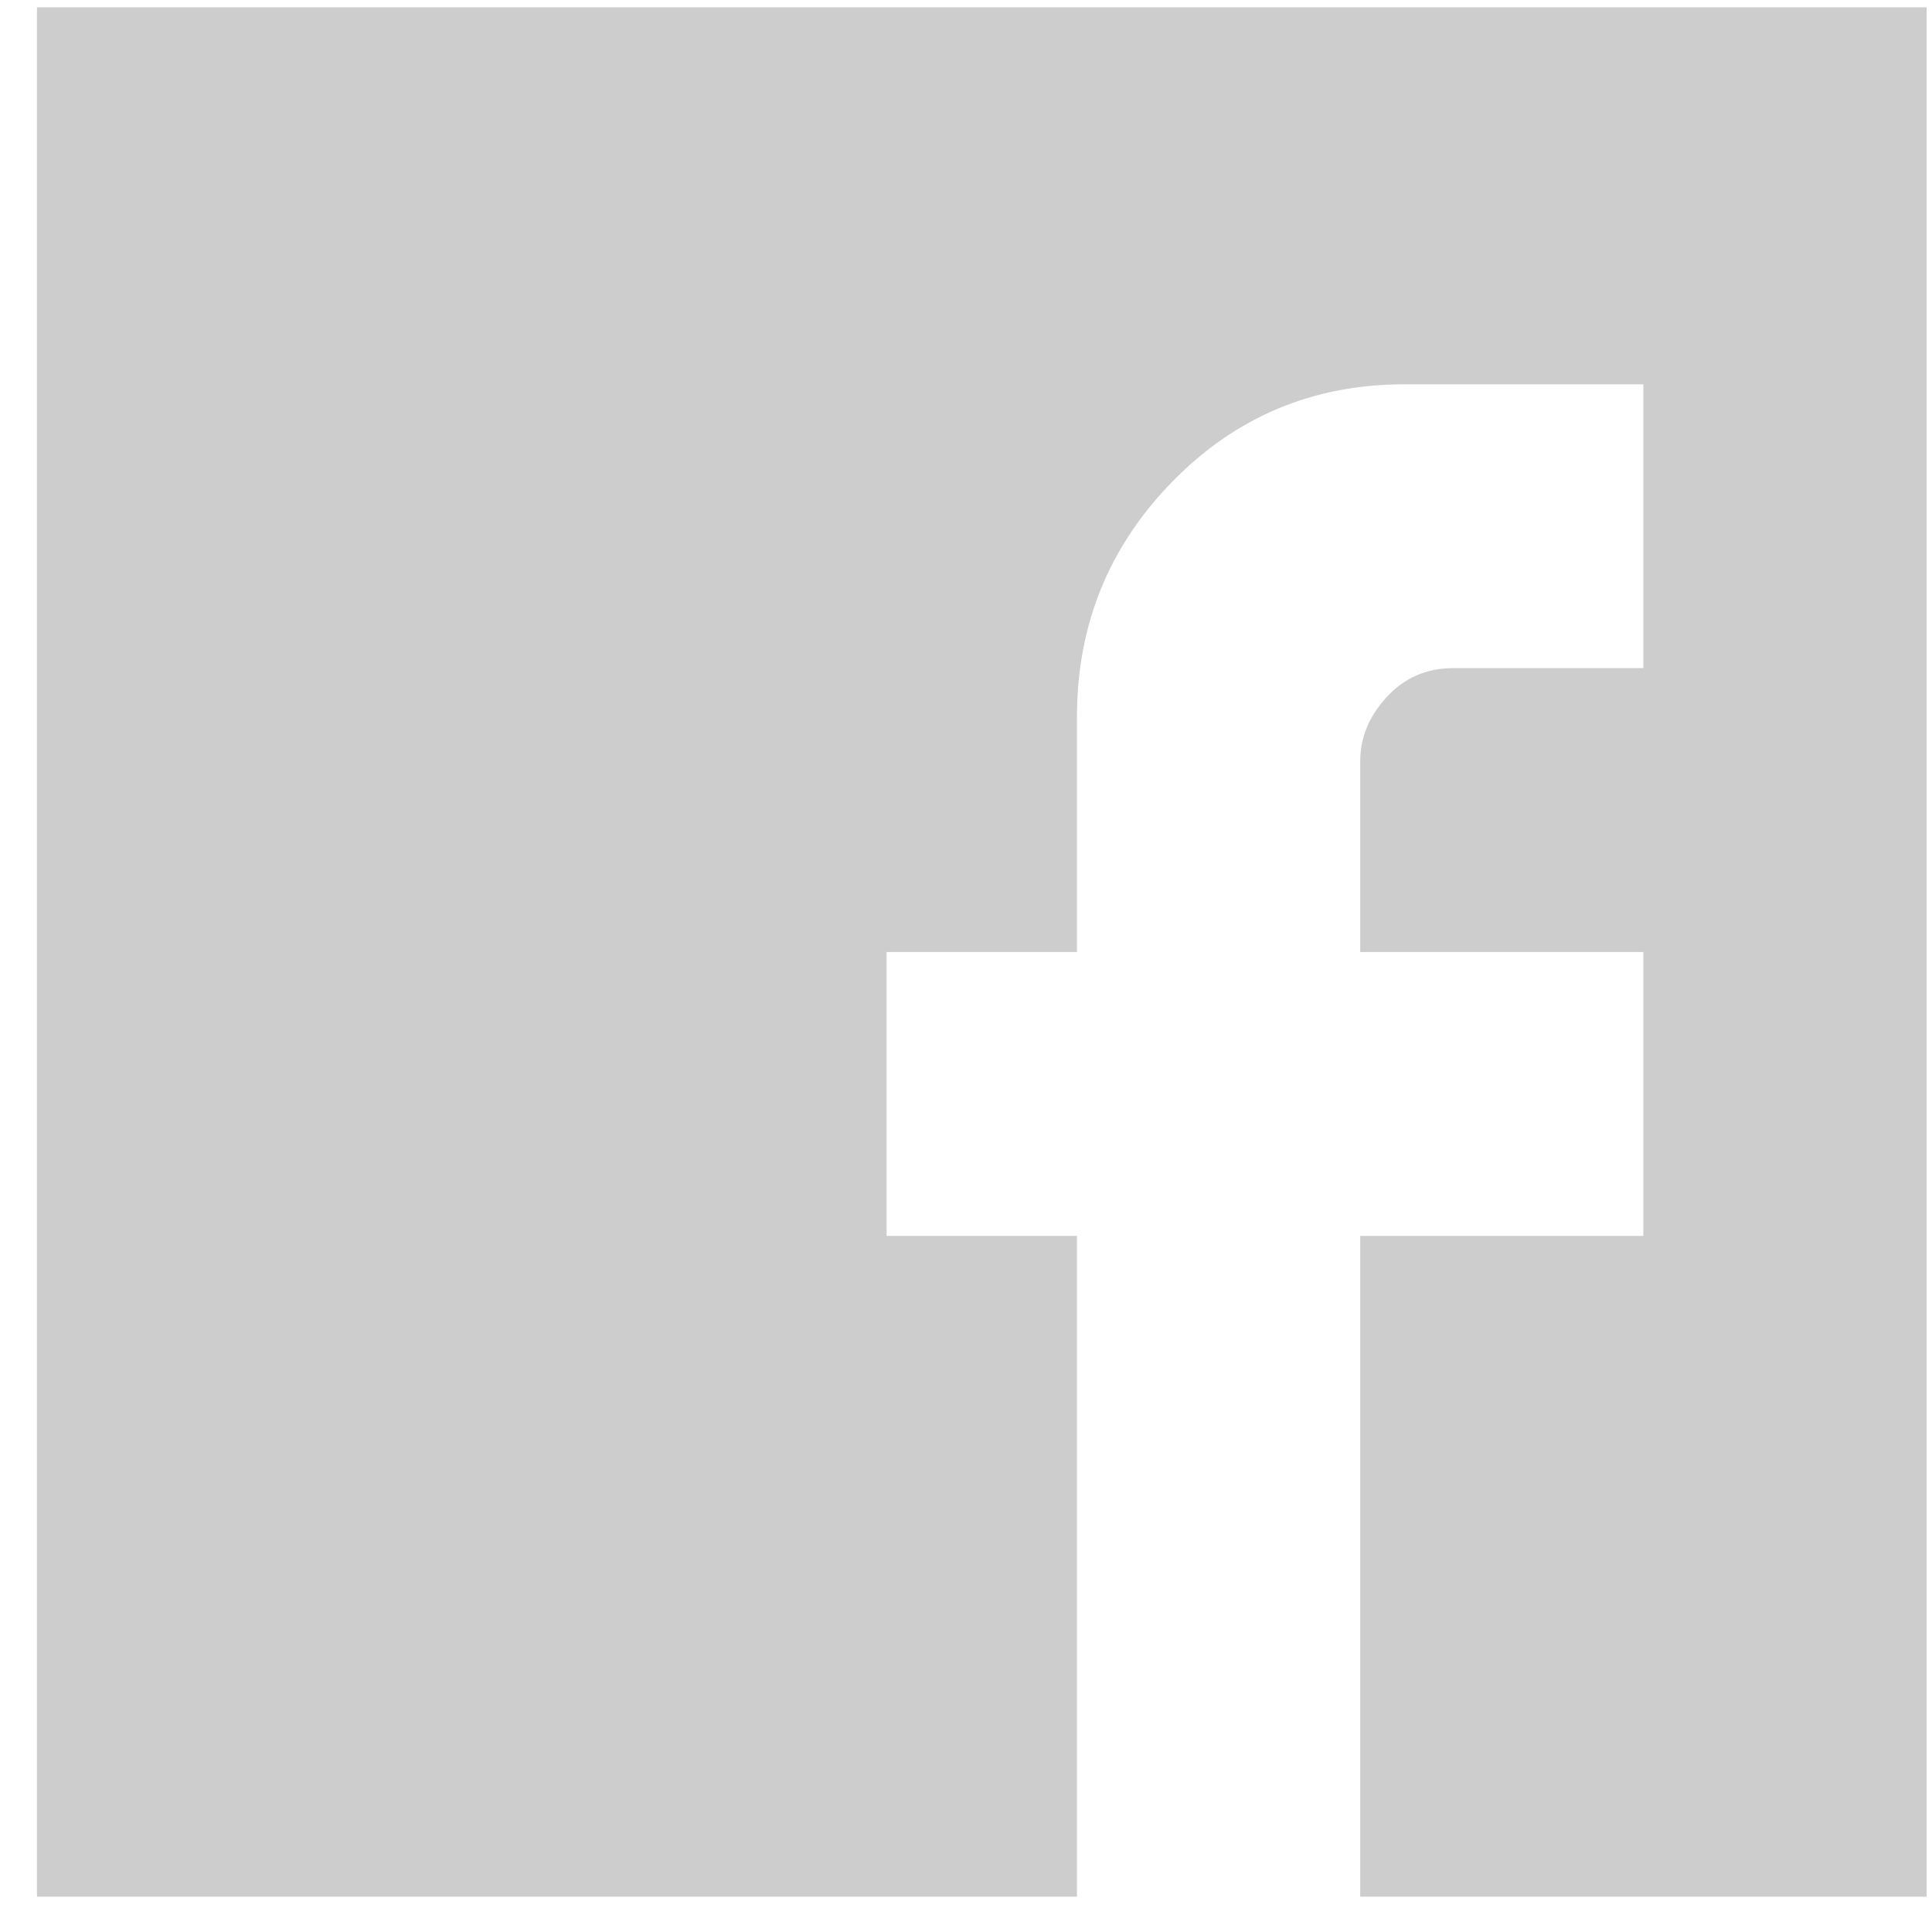 <?xml version="1.0" encoding="UTF-8"?>
<svg width="23px" height="23px" viewBox="0 0 23 23" version="1.1" xmlns="http://www.w3.org/2000/svg" xmlns:xlink="http://www.w3.org/1999/xlink">
    <title>Icon / Social / Facebook</title>
    <g id="Desktop" stroke="none" stroke-width="1" fill="none" fill-rule="evenodd">
        <g id="01_Home-Copy" transform="translate(-1086, -4072)">
            <g id="Desktop-Footer" transform="translate(19, 3614.324)">
                <g id="Component-/-Site-/-Footer-/-Main-/-Desktop" transform="translate(0, 0)">
                    <g id="Bottom-Links" transform="translate(0, 152.854)">
                        <g id="Lower-Info" transform="translate(80.986, 289.164)">
                            <g id="Social" transform="translate(985.014, 15.745)">
                                <g id="Atom-/-Footer-/-Social-Banner" transform="translate(-0, 0)">
                                    <g id="Icon-/-Social-/-Facebook" transform="translate(1.44, 0)">
                                        <rect id="--/--/-Guide" fill="#FF6300" opacity="0" x="0" y="0" width="22.496" height="22.493"></rect>
                                        <path d="M19.124,4.488 L16.279,4.488 C15.191,4.488 14.269,4.875 13.513,5.65 C12.758,6.424 12.381,7.357 12.381,8.448 L12.381,11.247 L10.115,11.247 L10.115,14.626 L12.381,14.626 L12.381,22.493 L15.753,22.493 L15.753,14.626 L19.124,14.626 L19.124,11.247 L15.753,11.247 L15.753,8.976 C15.753,8.695 15.858,8.439 16.069,8.211 C16.279,7.982 16.543,7.867 16.859,7.867 L19.124,7.867 L19.124,4.488 Z M0,0 L22.496,0 L22.496,22.493 L0,22.493 L0,0 Z" id="Icon" fill="#BBBBBB" fill-rule="nonzero" opacity="0.746"></path>
                                    </g>
                                </g>
                            </g>
                        </g>
                    </g>
                </g>
            </g>
        </g>
    </g>
</svg>